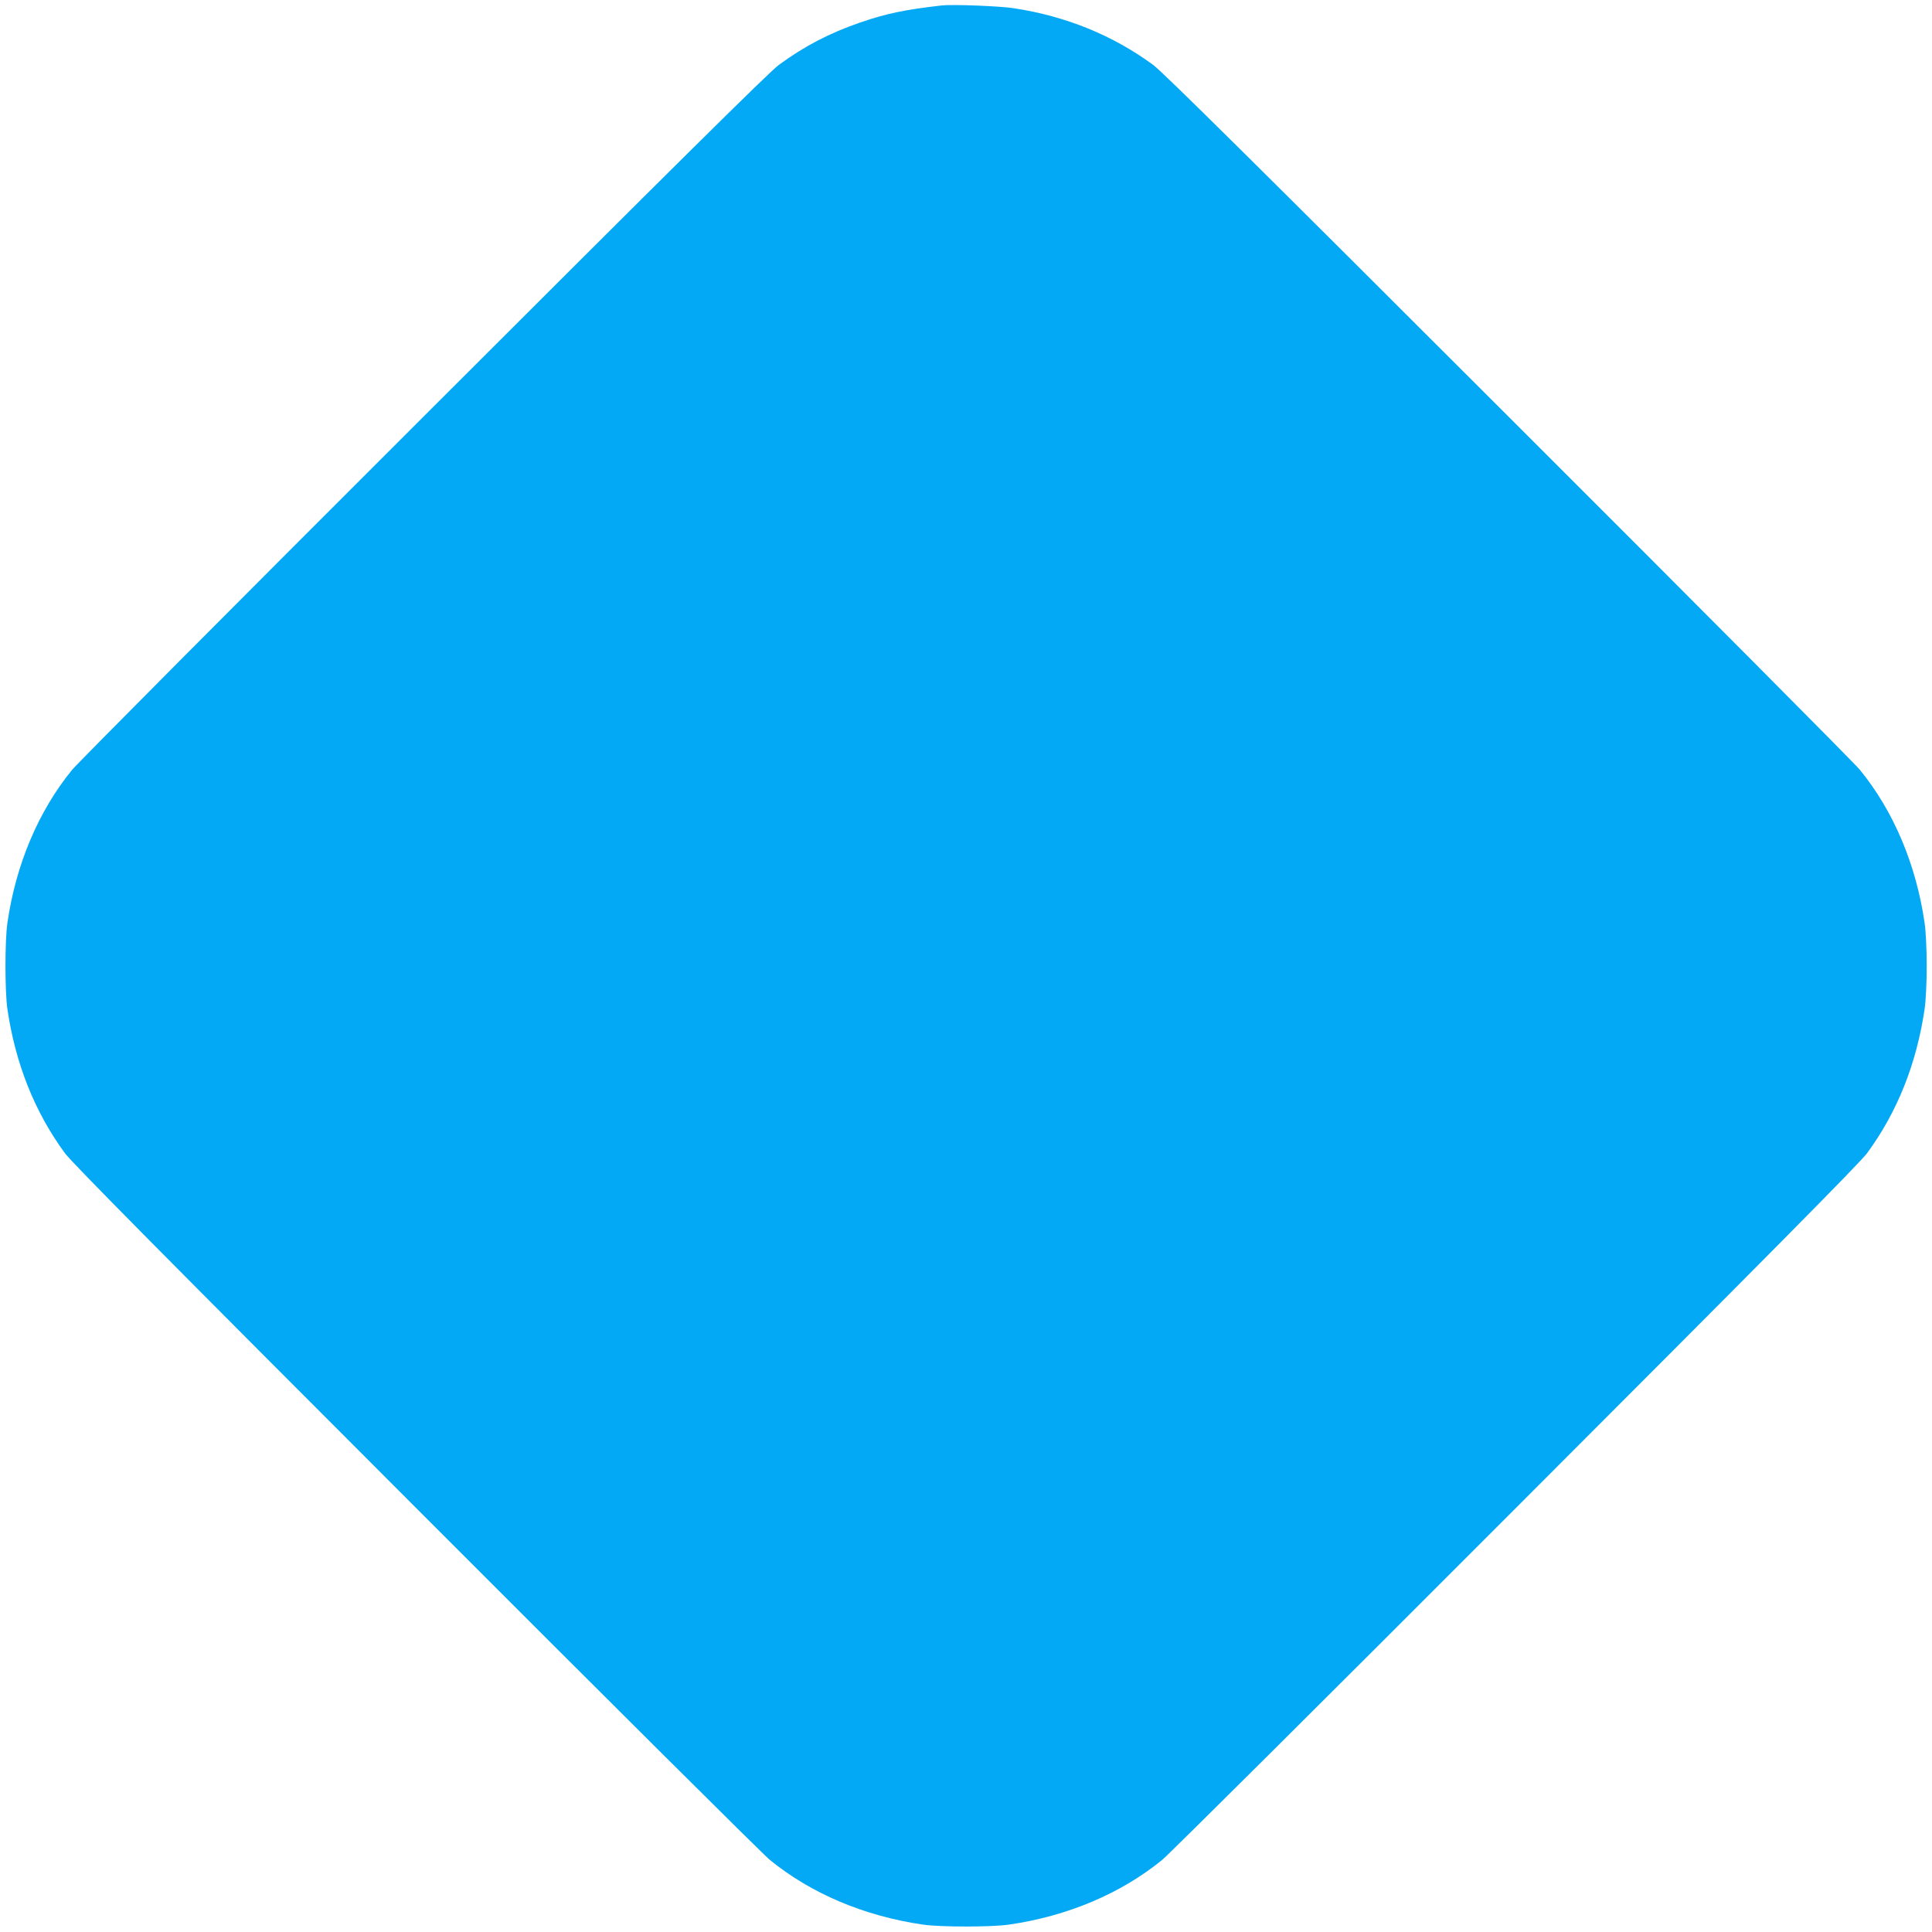 <?xml version="1.0" standalone="no"?>
<!DOCTYPE svg PUBLIC "-//W3C//DTD SVG 20010904//EN"
 "http://www.w3.org/TR/2001/REC-SVG-20010904/DTD/svg10.dtd">
<svg version="1.0" xmlns="http://www.w3.org/2000/svg"
 width="1280pt" height="1280pt" viewBox="0 0 1280 1280"
 preserveAspectRatio="xMidYMid meet">
<g transform="translate(0,1280) scale(0.1,-0.1)"
fill="#03a9f4" stroke="none">
<path d="M6240 12764 c-246 -28 -369 -54 -541 -113 -205 -71 -370 -157 -539
-281 -62 -45 -713 -690 -2353 -2329 -1248 -1246 -2296 -2300 -2329 -2341 -223
-273 -373 -627 -429 -1015 -17 -117 -17 -453 0 -570 53 -361 180 -681 381
-955 45 -62 690 -713 2329 -2353 1246 -1248 2300 -2296 2341 -2329 273 -223
627 -373 1015 -429 117 -17 453 -17 570 0 388 56 742 206 1015 429 41 33 1095
1081 2341 2329 1639 1640 2284 2291 2329 2353 201 274 328 594 381 955 8 50
14 176 14 285 0 109 -6 235 -14 285 -56 388 -206 742 -429 1015 -33 41 -1081
1095 -2329 2341 -1640 1639 -2291 2284 -2353 2329 -267 196 -576 322 -920 375
-92 15 -409 27 -480 19z"/>
</g>
</svg>
